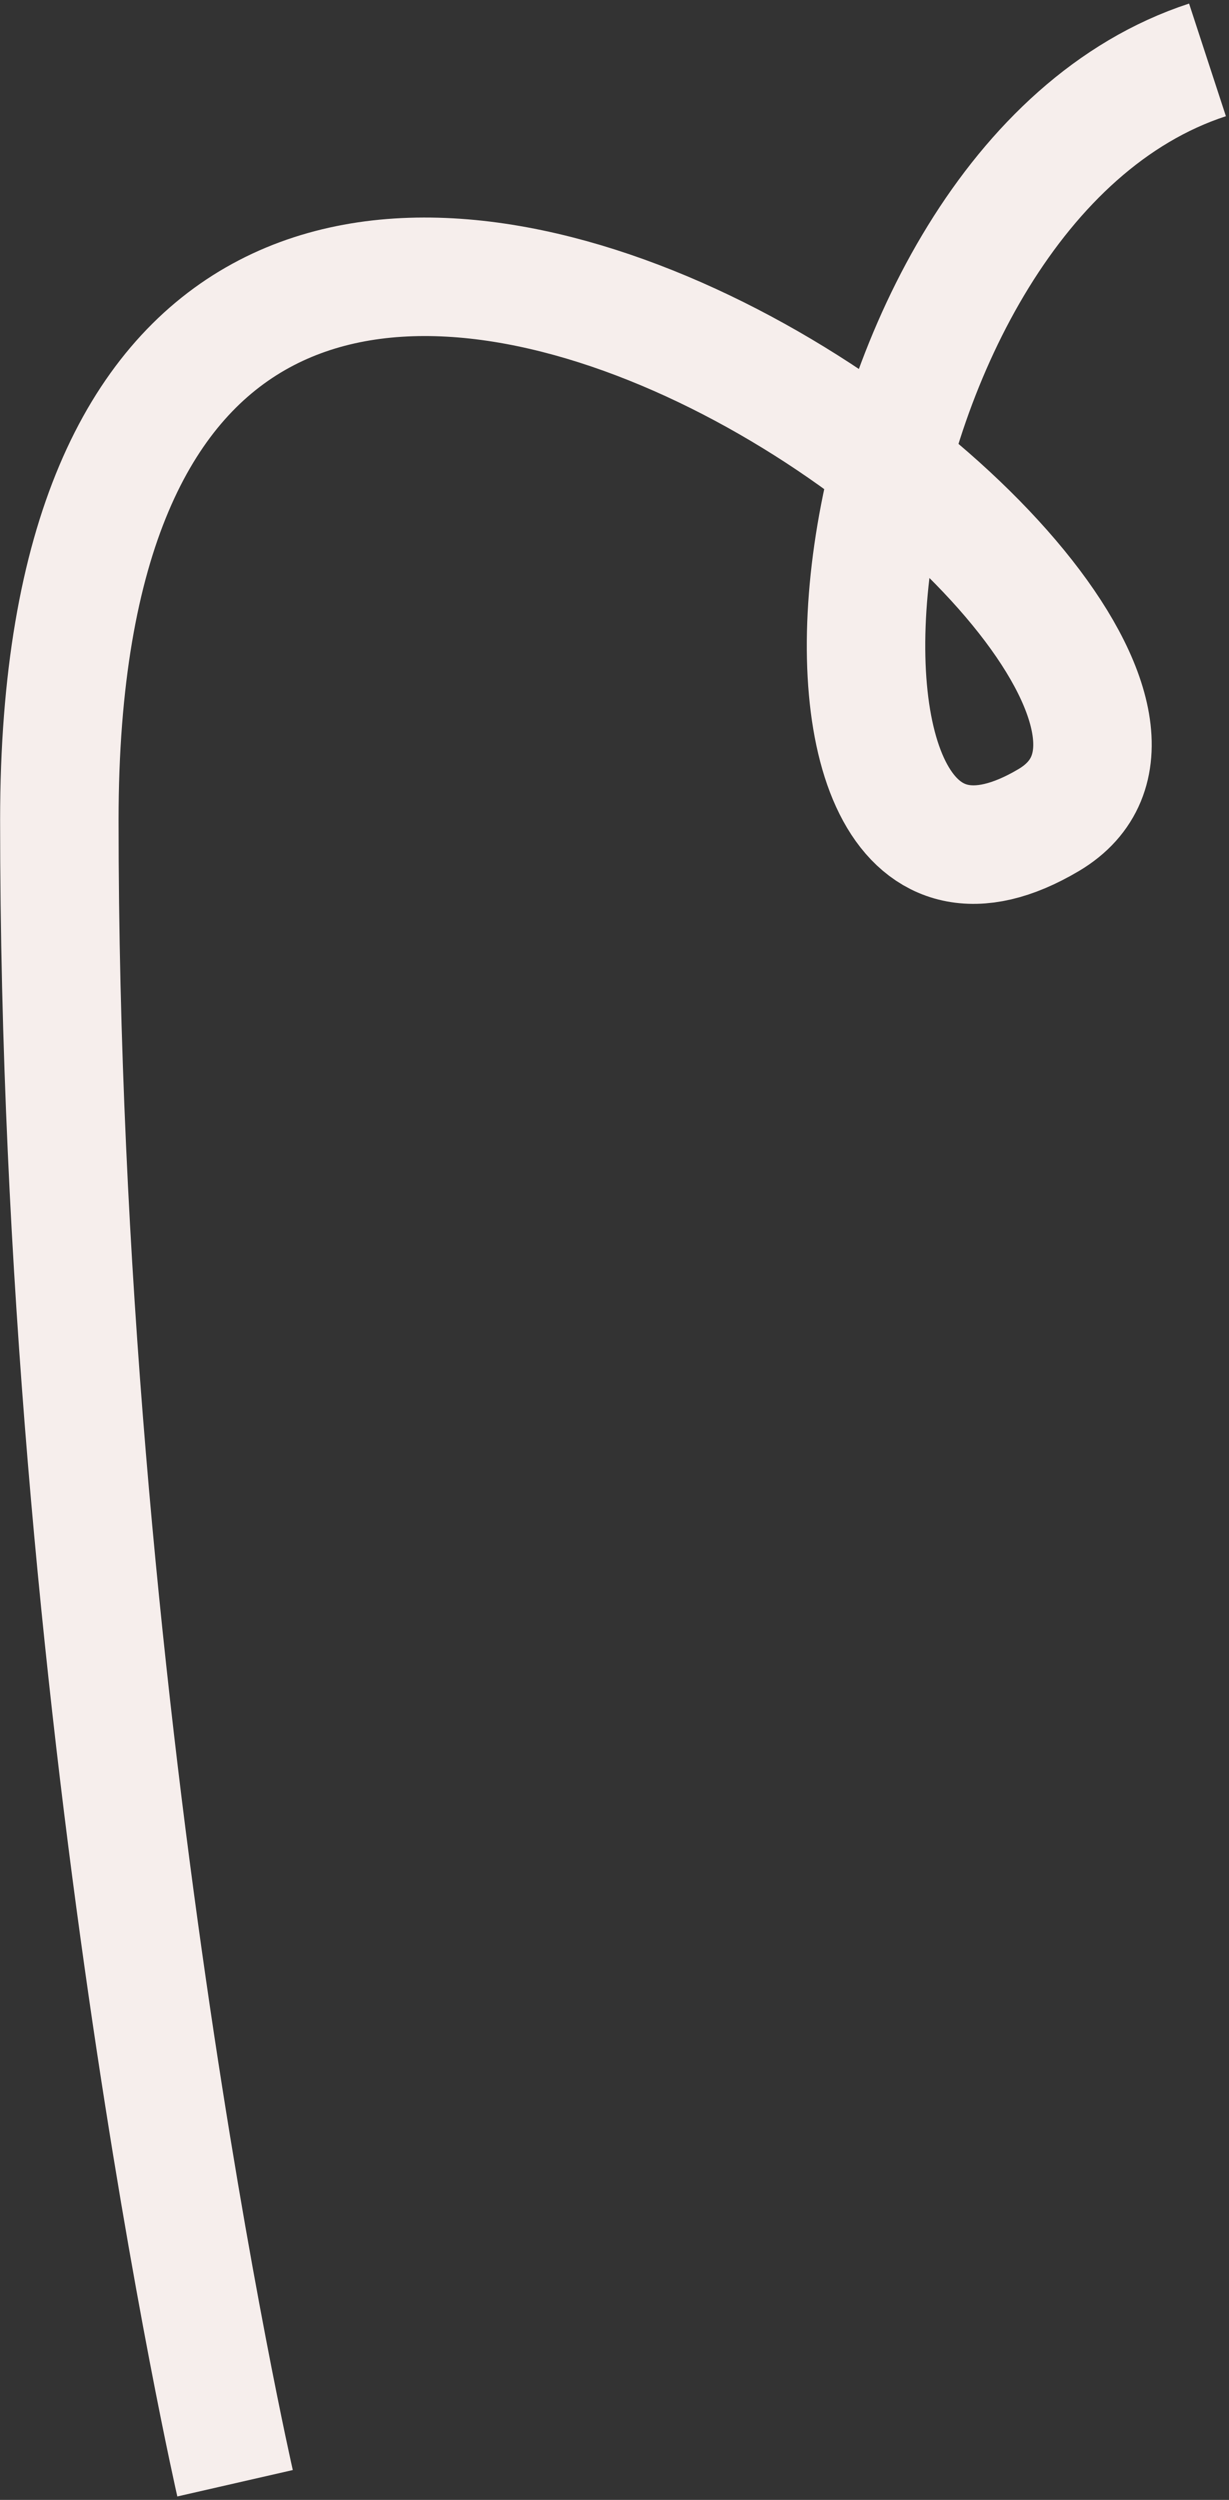 <?xml version="1.0" encoding="UTF-8"?> <svg xmlns="http://www.w3.org/2000/svg" width="332" height="675" viewBox="0 0 332 675" fill="none"><rect x="0" y="0" width="332" height="675" fill="#333333" stroke="none"/><g clip-path="url(#clip0_5037_1105)"><path d="M326.188 16.172C221.834 50.31 203.879 268.544 283.301 221.42C362.724 174.296 16.031 -83.66 16.031 221.42C16.031 462.911 63.5 670.501 63.5 670.501" stroke="#F6EEEC" stroke-width="32"></path></g><defs><clipPath id="clip0_5037_1105"><rect width="332" height="675" fill="white"></rect></clipPath></defs></svg> 